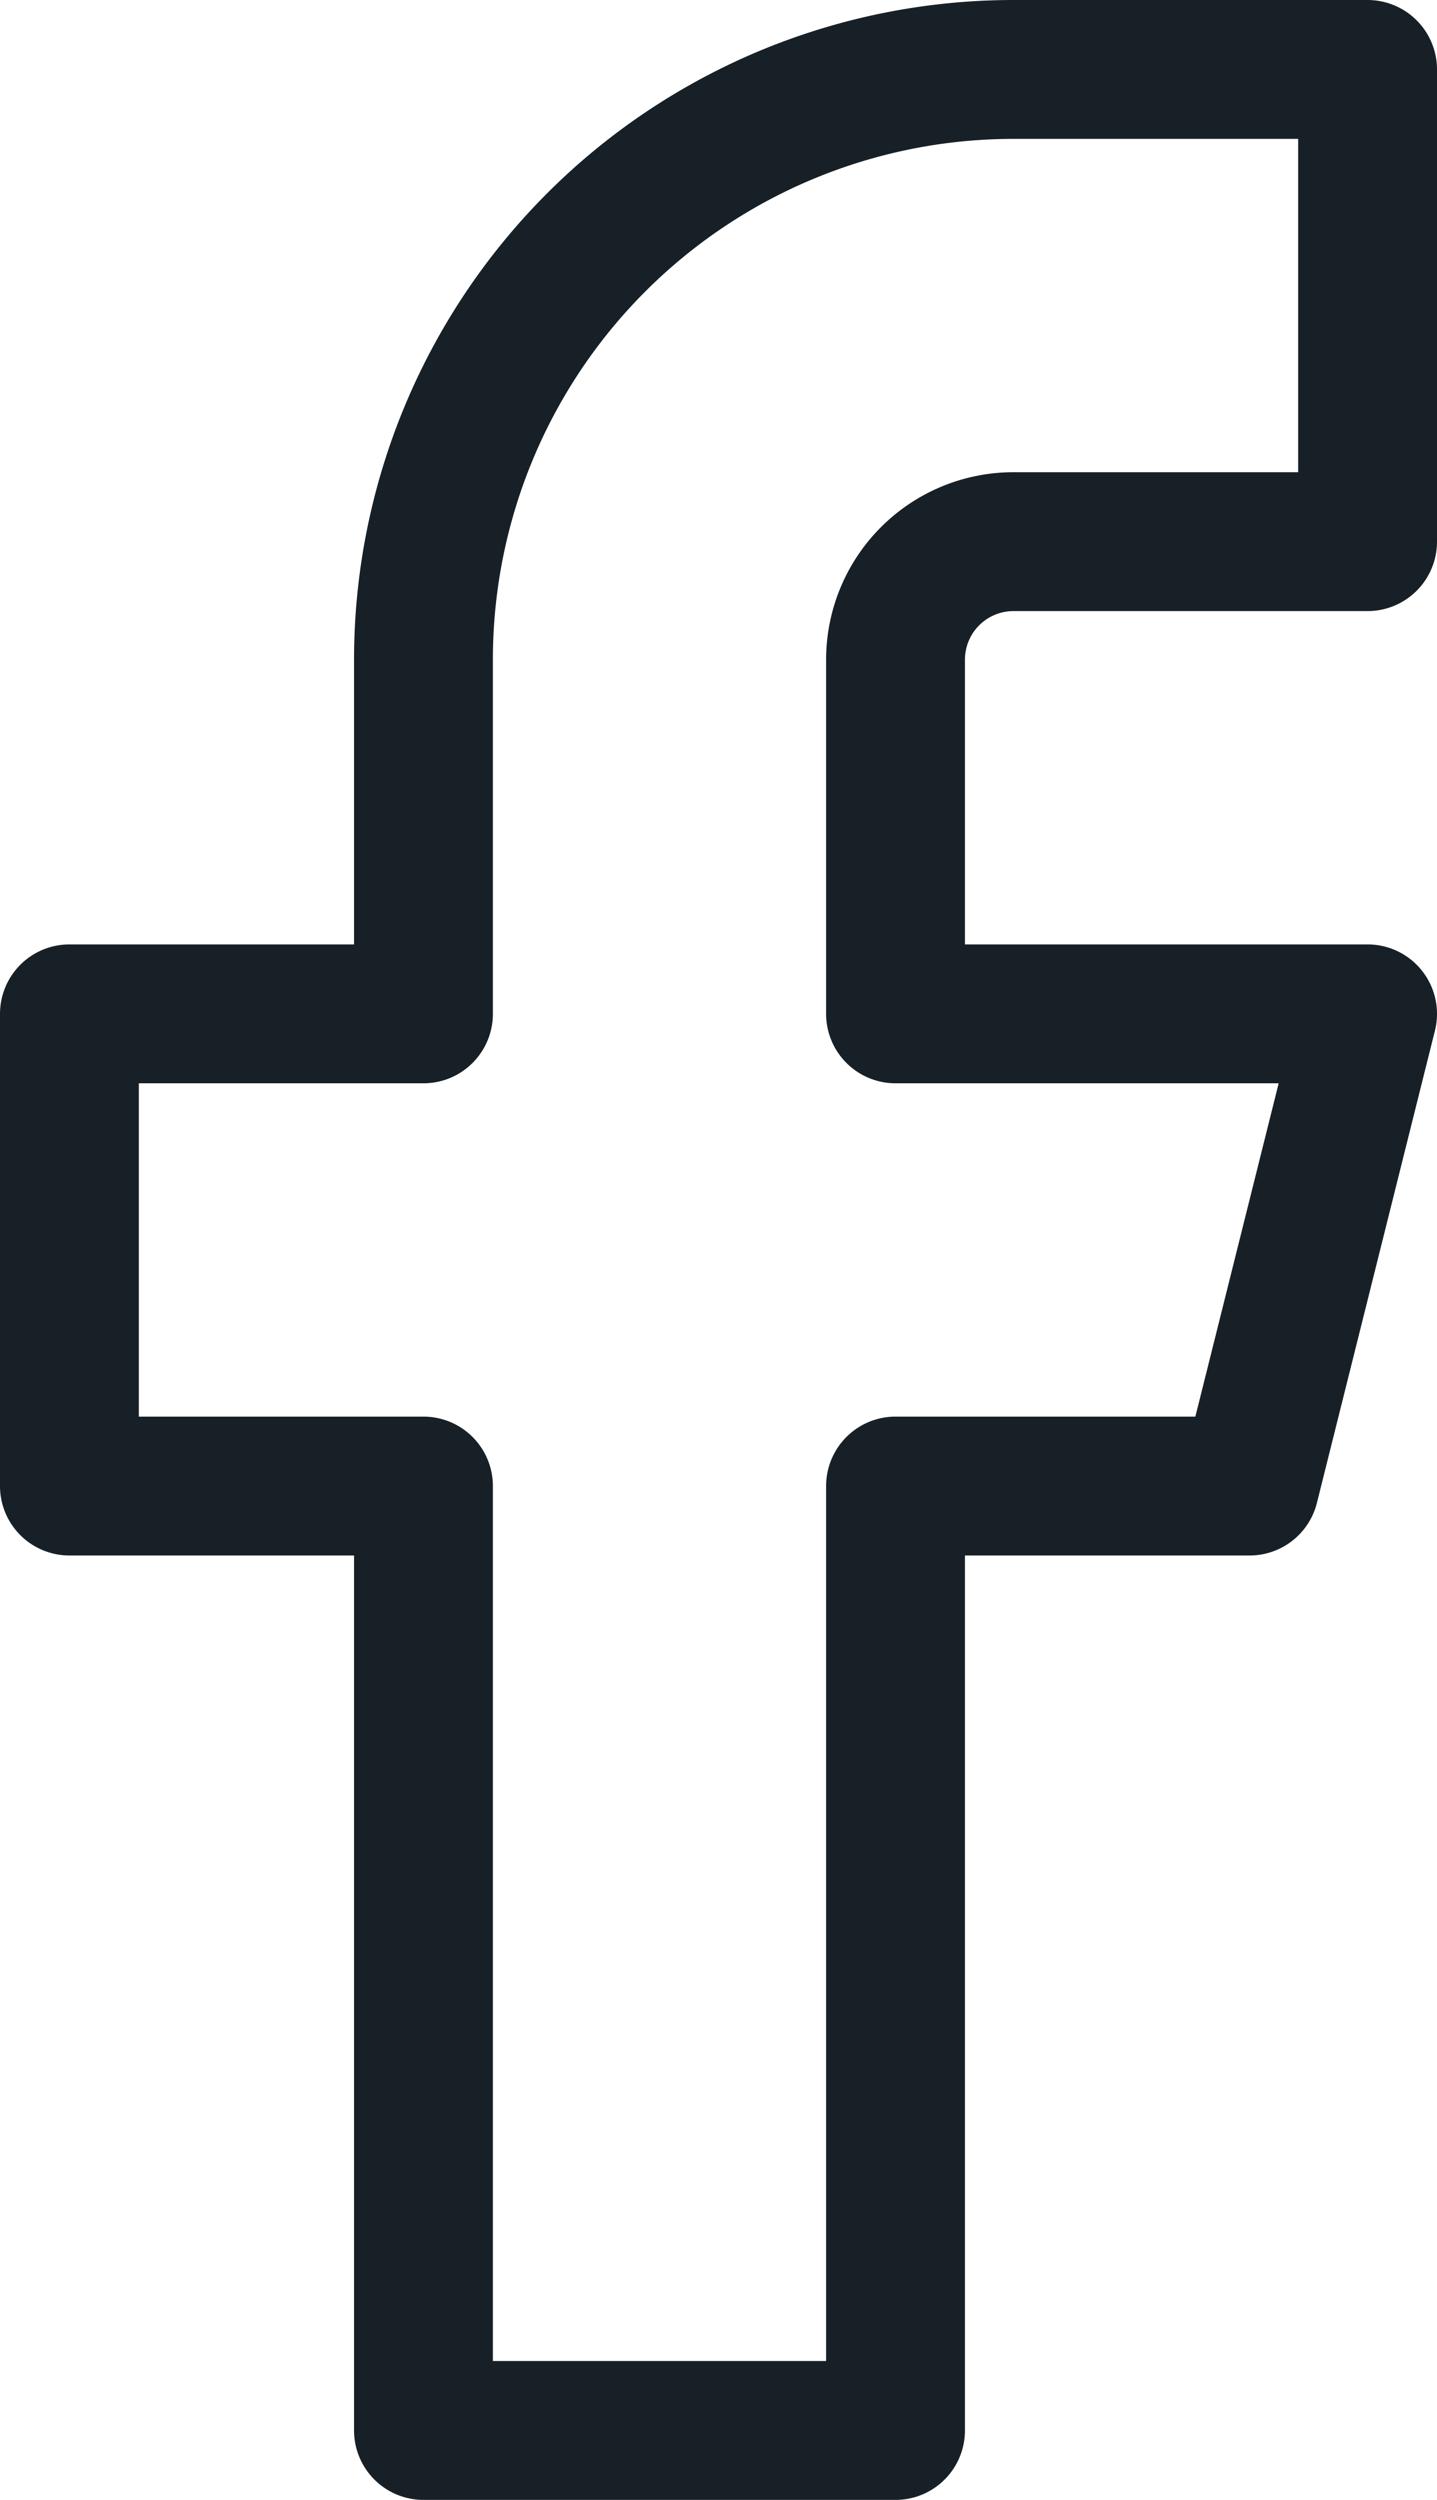 <svg xmlns="http://www.w3.org/2000/svg" width="10.35" height="18" viewBox="0 0 10.35 18">
  <path id="facebook" d="M16.35,2H13.8A4.25,4.25,0,0,0,9.55,6.25V8.8H7v3.4H9.55V19h3.4V12.2H15.5l.85-3.4h-3.4V6.25a.85.85,0,0,1,.85-.85h2.55Z" transform="translate(-6.5 -1.5)" fill="none" stroke="#172026" stroke-linecap="round" stroke-linejoin="round" stroke-width="1"/>
</svg>
